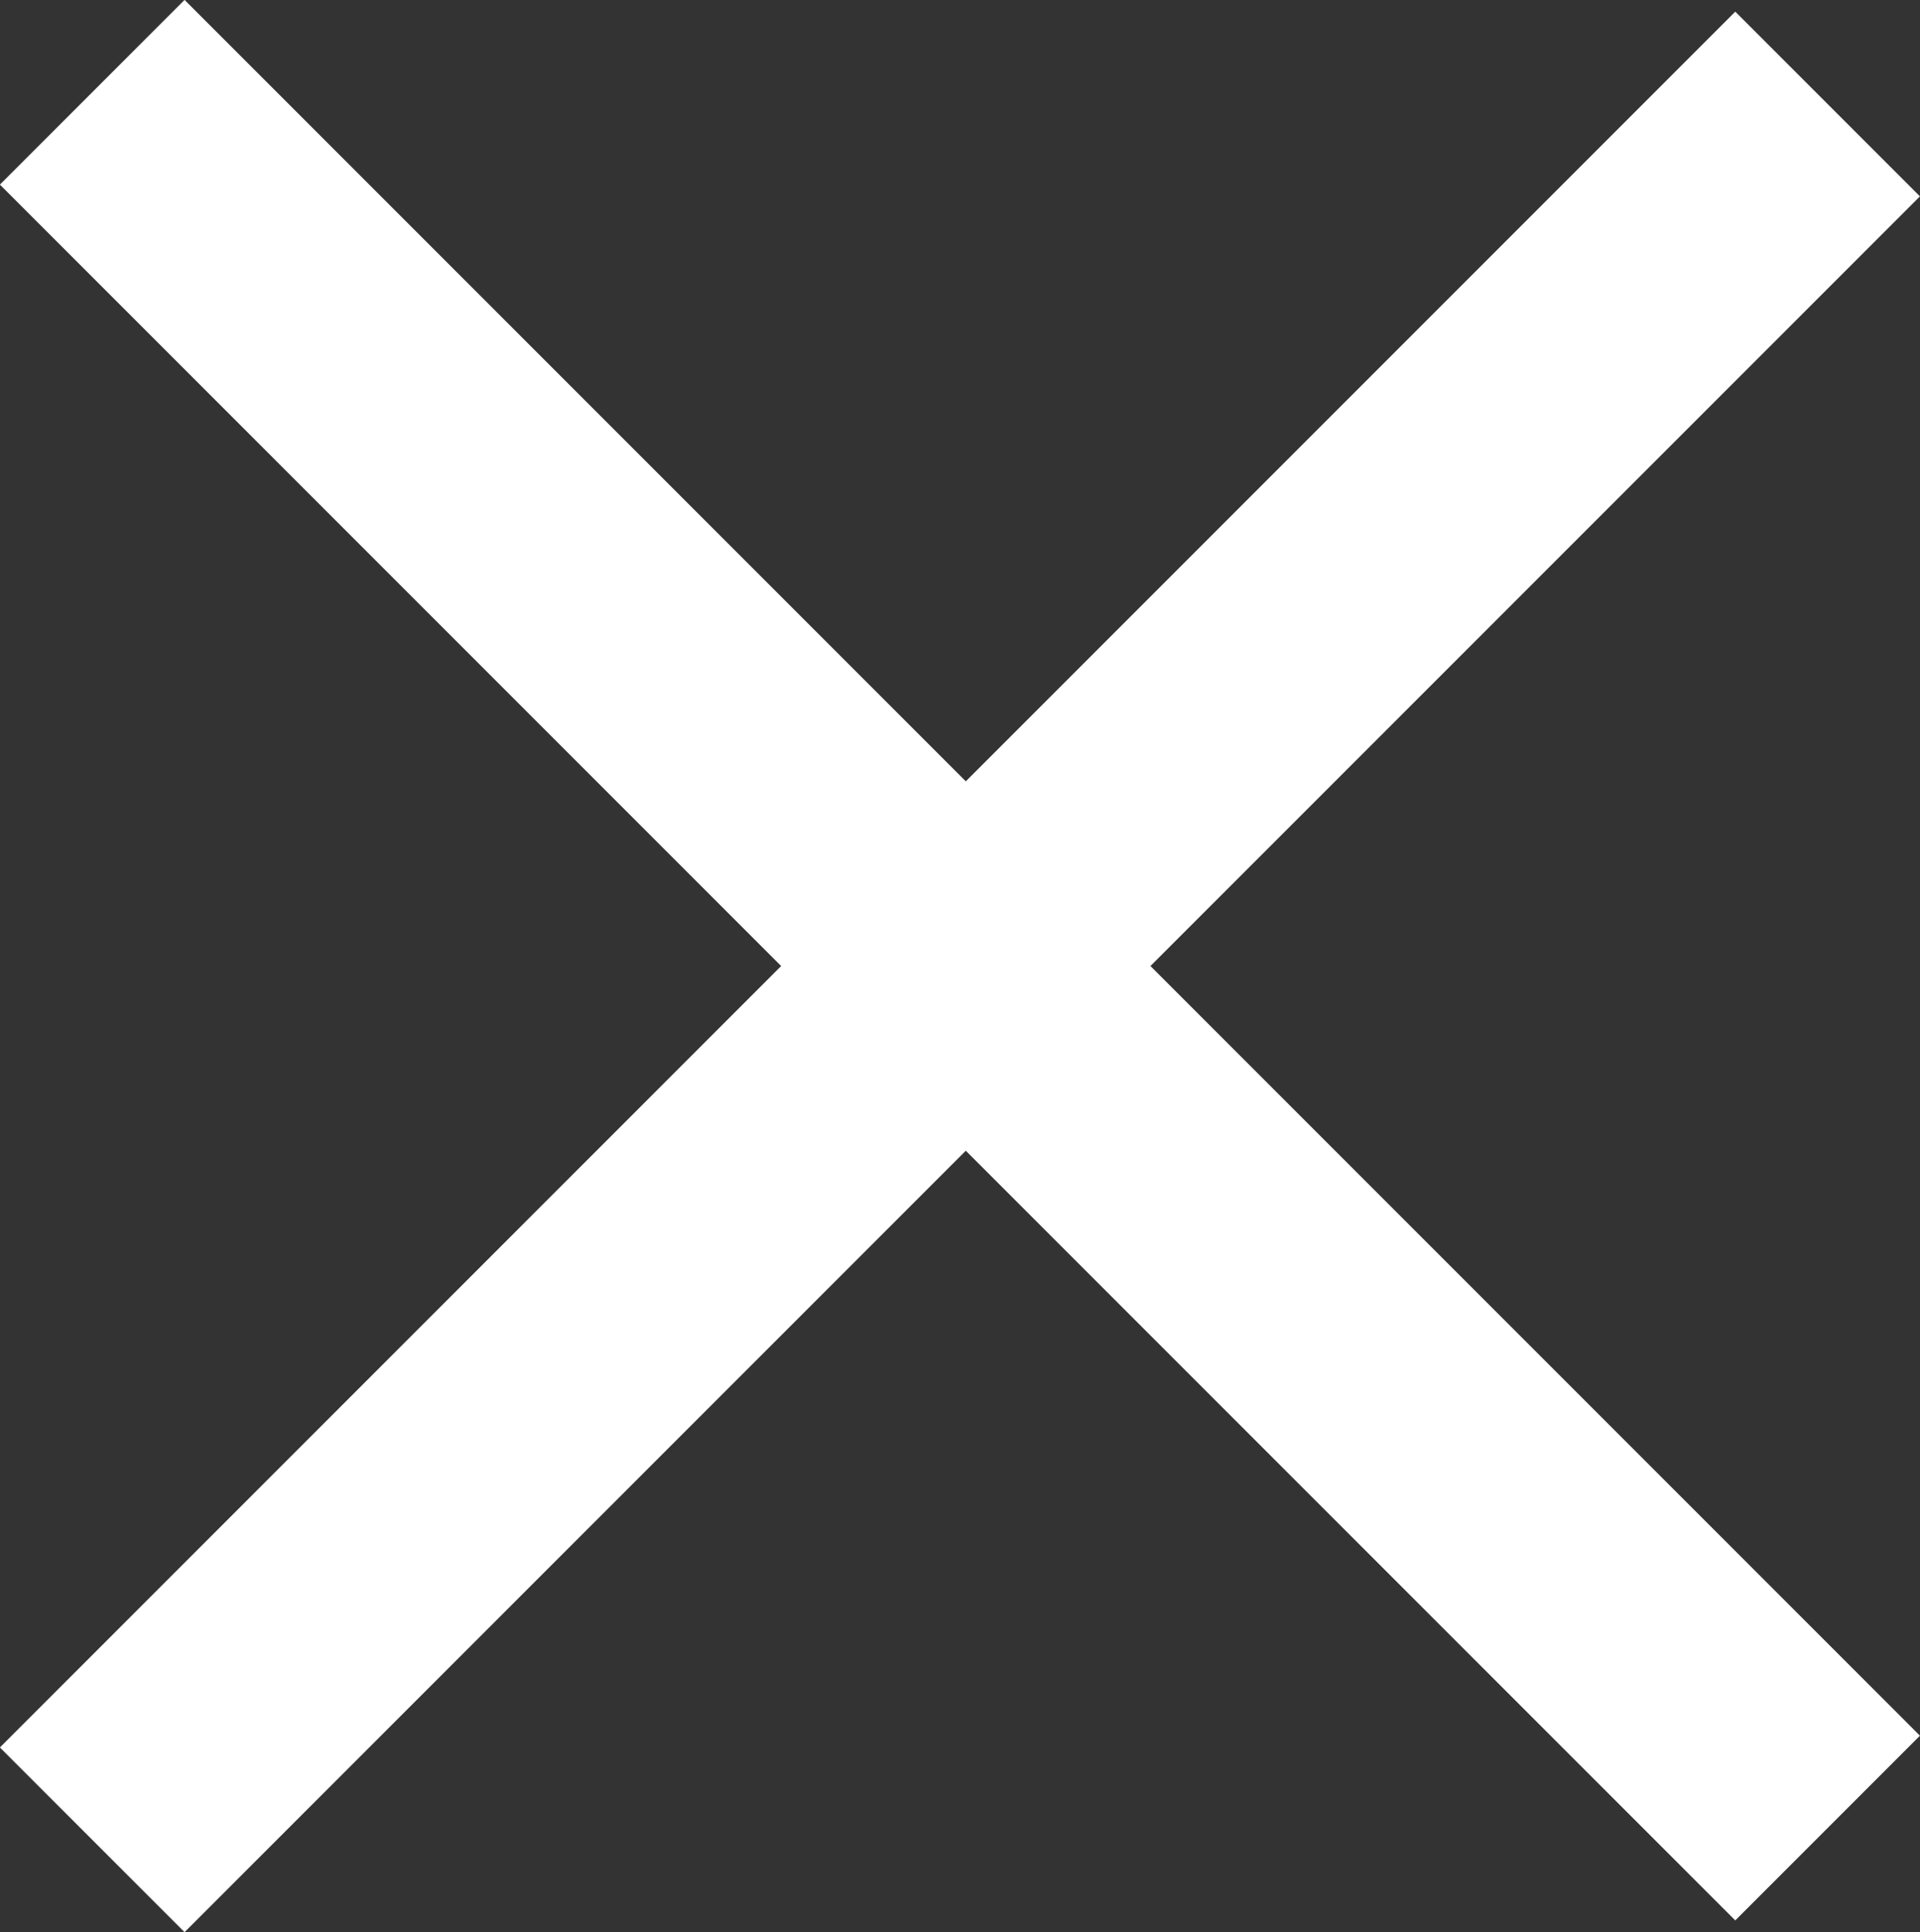 <svg xmlns="http://www.w3.org/2000/svg" width="18.381" height="18.493" viewBox="0 0 18.381 18.493">
  <rect x="0" y="0" width="18.381" height="18.493" fill="#333333" stroke="none"/>
  <g id="Group_504" data-name="Group 504" transform="translate(-1761.063 -86.139)">
    <g id="menu" transform="translate(1761.946 103.748) rotate(-45)">
      <line id="Line" x2="23.495" transform="translate(0)" fill="none" stroke="#fff" stroke-width="2.5"/>
    </g>
    <g id="menu-2" data-name="menu" transform="translate(1761.946 87.022) rotate(45)">
      <line id="Line-2" data-name="Line" x2="23.495" transform="translate(0)" fill="none" stroke="#fff" stroke-width="2.5"/>
    </g>
  </g>
</svg>
